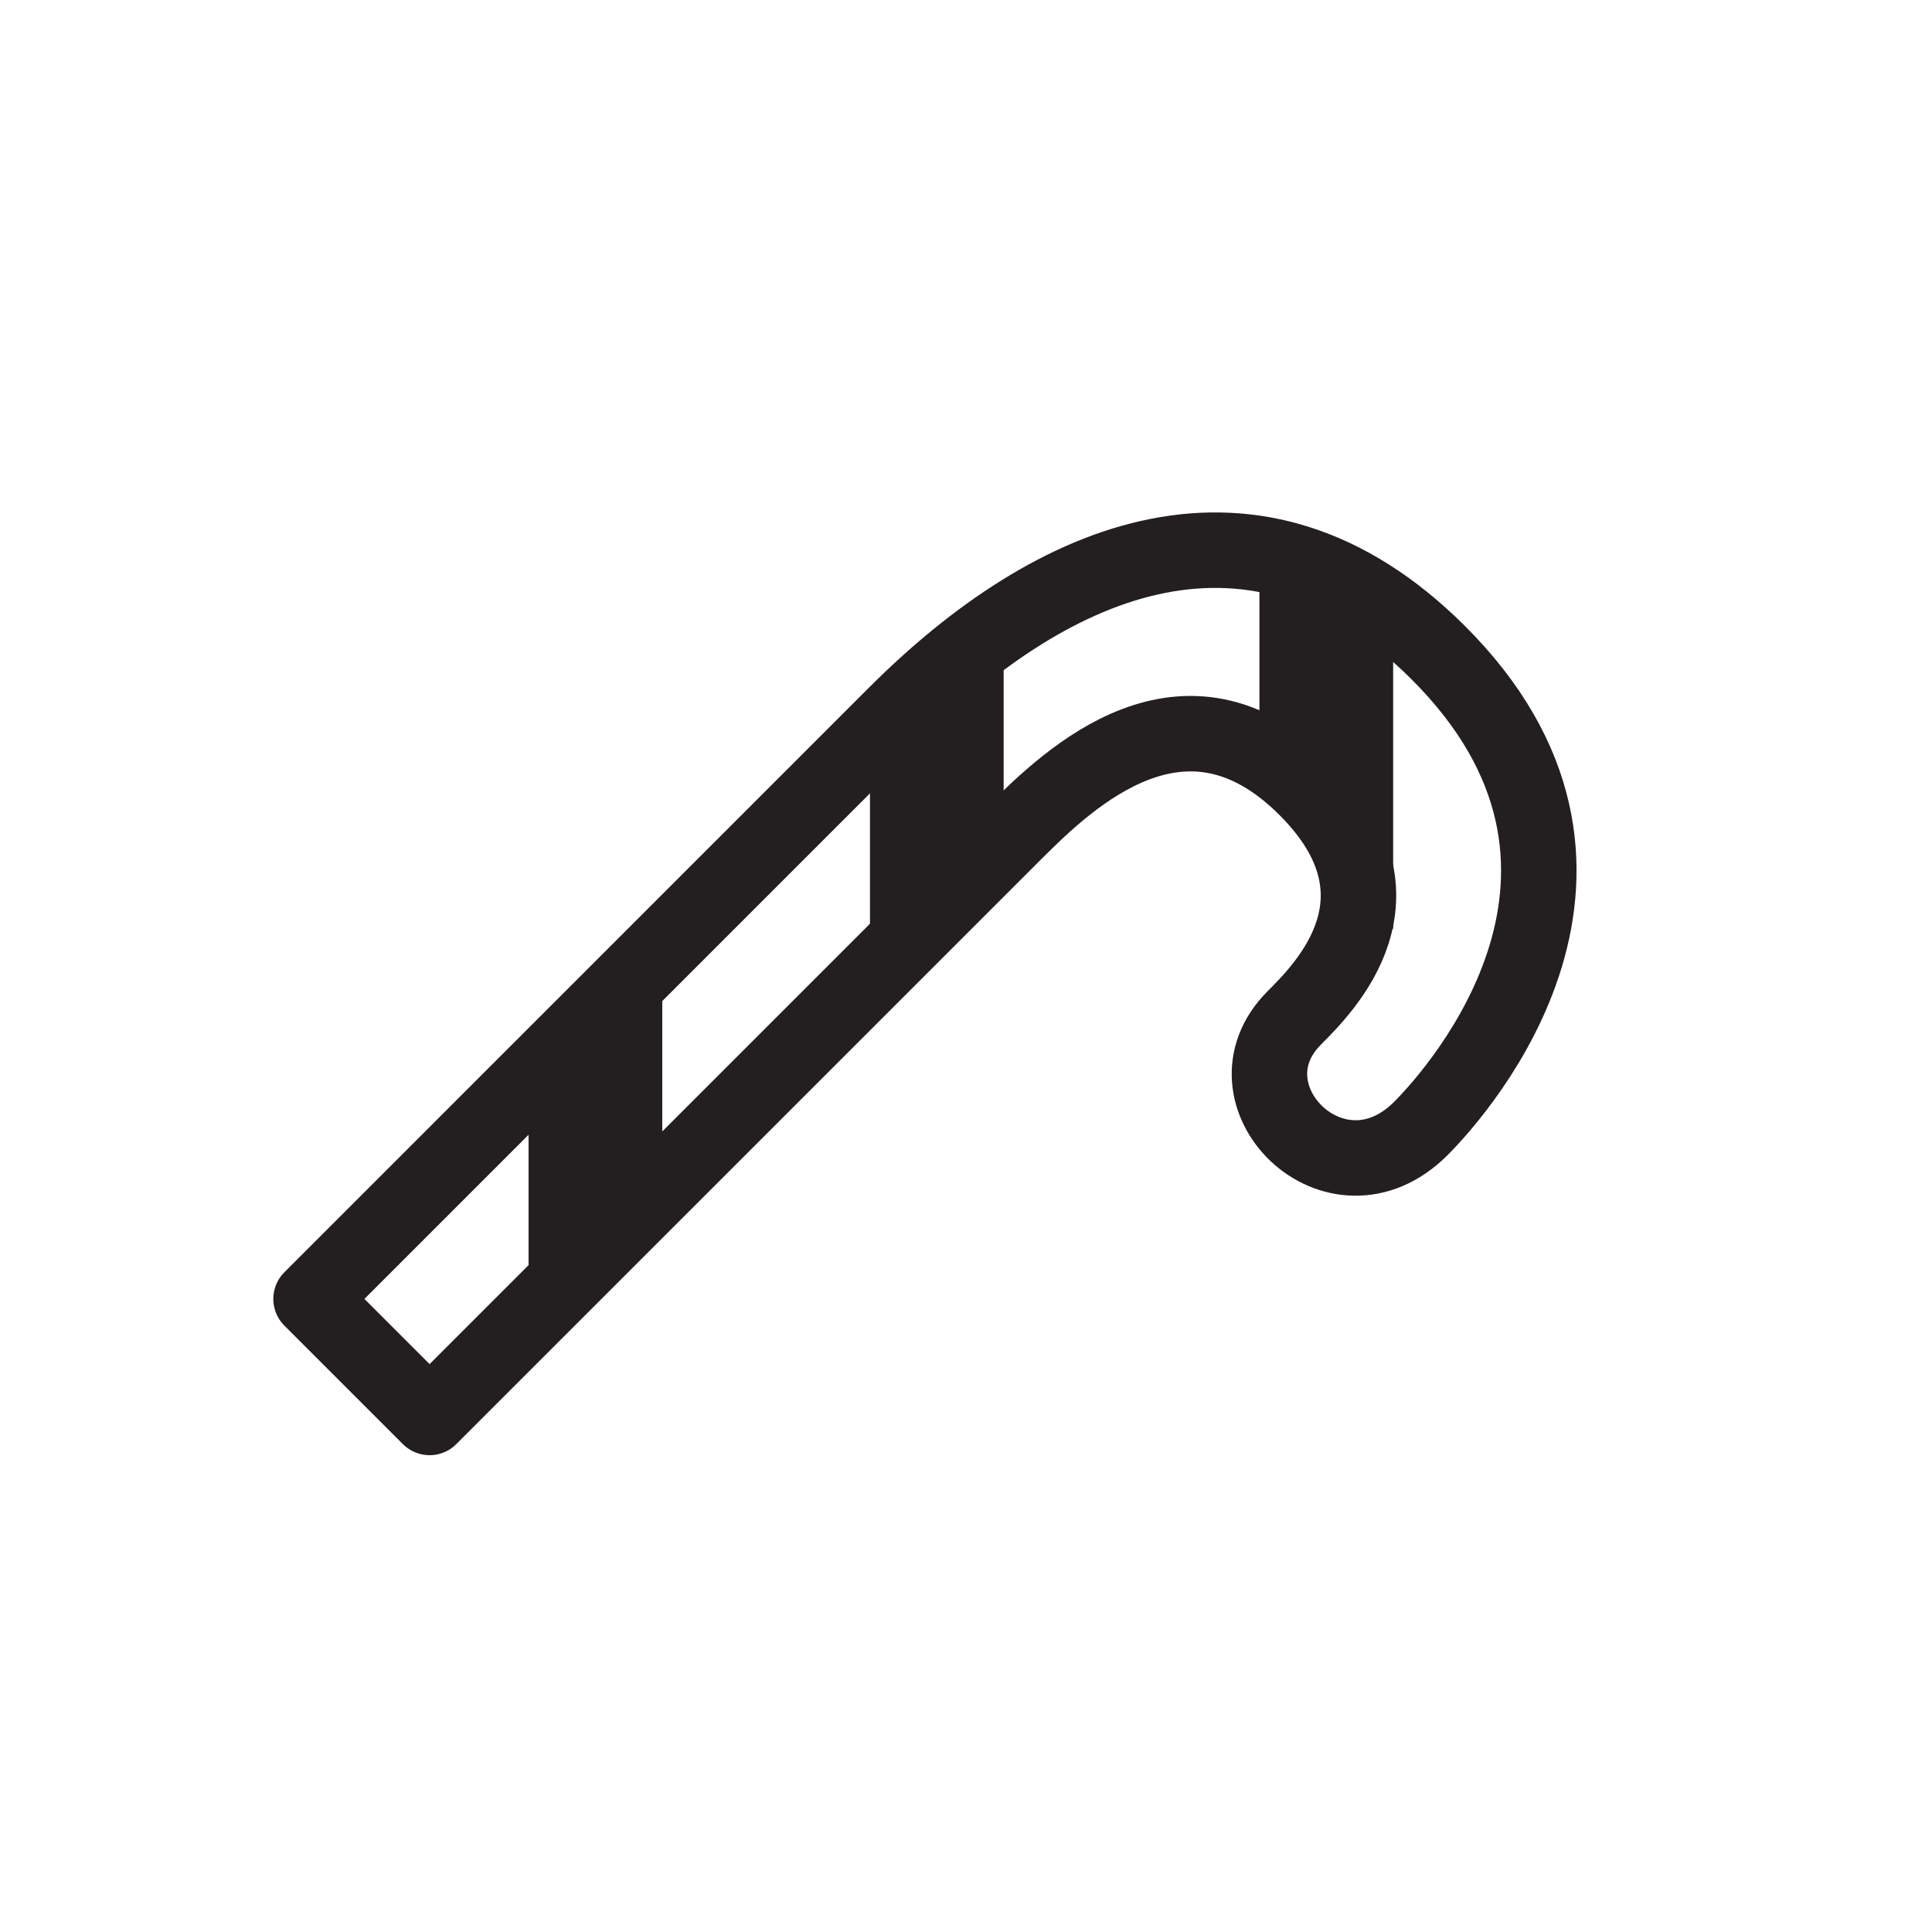 <?xml version="1.0" ?><!DOCTYPE svg  PUBLIC '-//W3C//DTD SVG 1.1//EN'  'http://www.w3.org/Graphics/SVG/1.1/DTD/svg11.dtd'><svg enable-background="new 0 0 128 128" height="128px" version="1.1" viewBox="0 0 128 128" width="128px" xml:space="preserve" xmlns="http://www.w3.org/2000/svg" xmlns:xlink="http://www.w3.org/1999/xlink"><g id="Layer_2"/><g id="Layer_1"><path d="   M20.608,86.057c0,0,29.901-29.902,38.729-38.73c10.5-10.501,23.854-16.118,35.919-4.118c14.347,14.269,1.577,28.855-1.122,31.556   c-5.645,5.645-13.479-2.233-8.38-7.332c2.044-2.046,7.987-8.002,0.786-15.2c-8.033-8.036-15.672-0.73-19.349,2.95   c-3.68,3.678-38.73,38.727-38.73,38.727L20.608,86.057z" fill="none" stroke="#231F20" stroke-linecap="round" stroke-linejoin="round" stroke-miterlimit="10" stroke-width="5"/><polygon fill="#231F20" points="35.019,87.171 35.019,71.646 43.877,62.786 43.877,78.495  "/><polygon fill="#231F20" points="57.637,64.375 57.637,50.409 66.495,42.308 66.495,55.4  "/><polygon fill="#231F20" points="83.44,48.936 83.44,36.831 92.3,39.659 92.3,61.564  "/></g></svg>